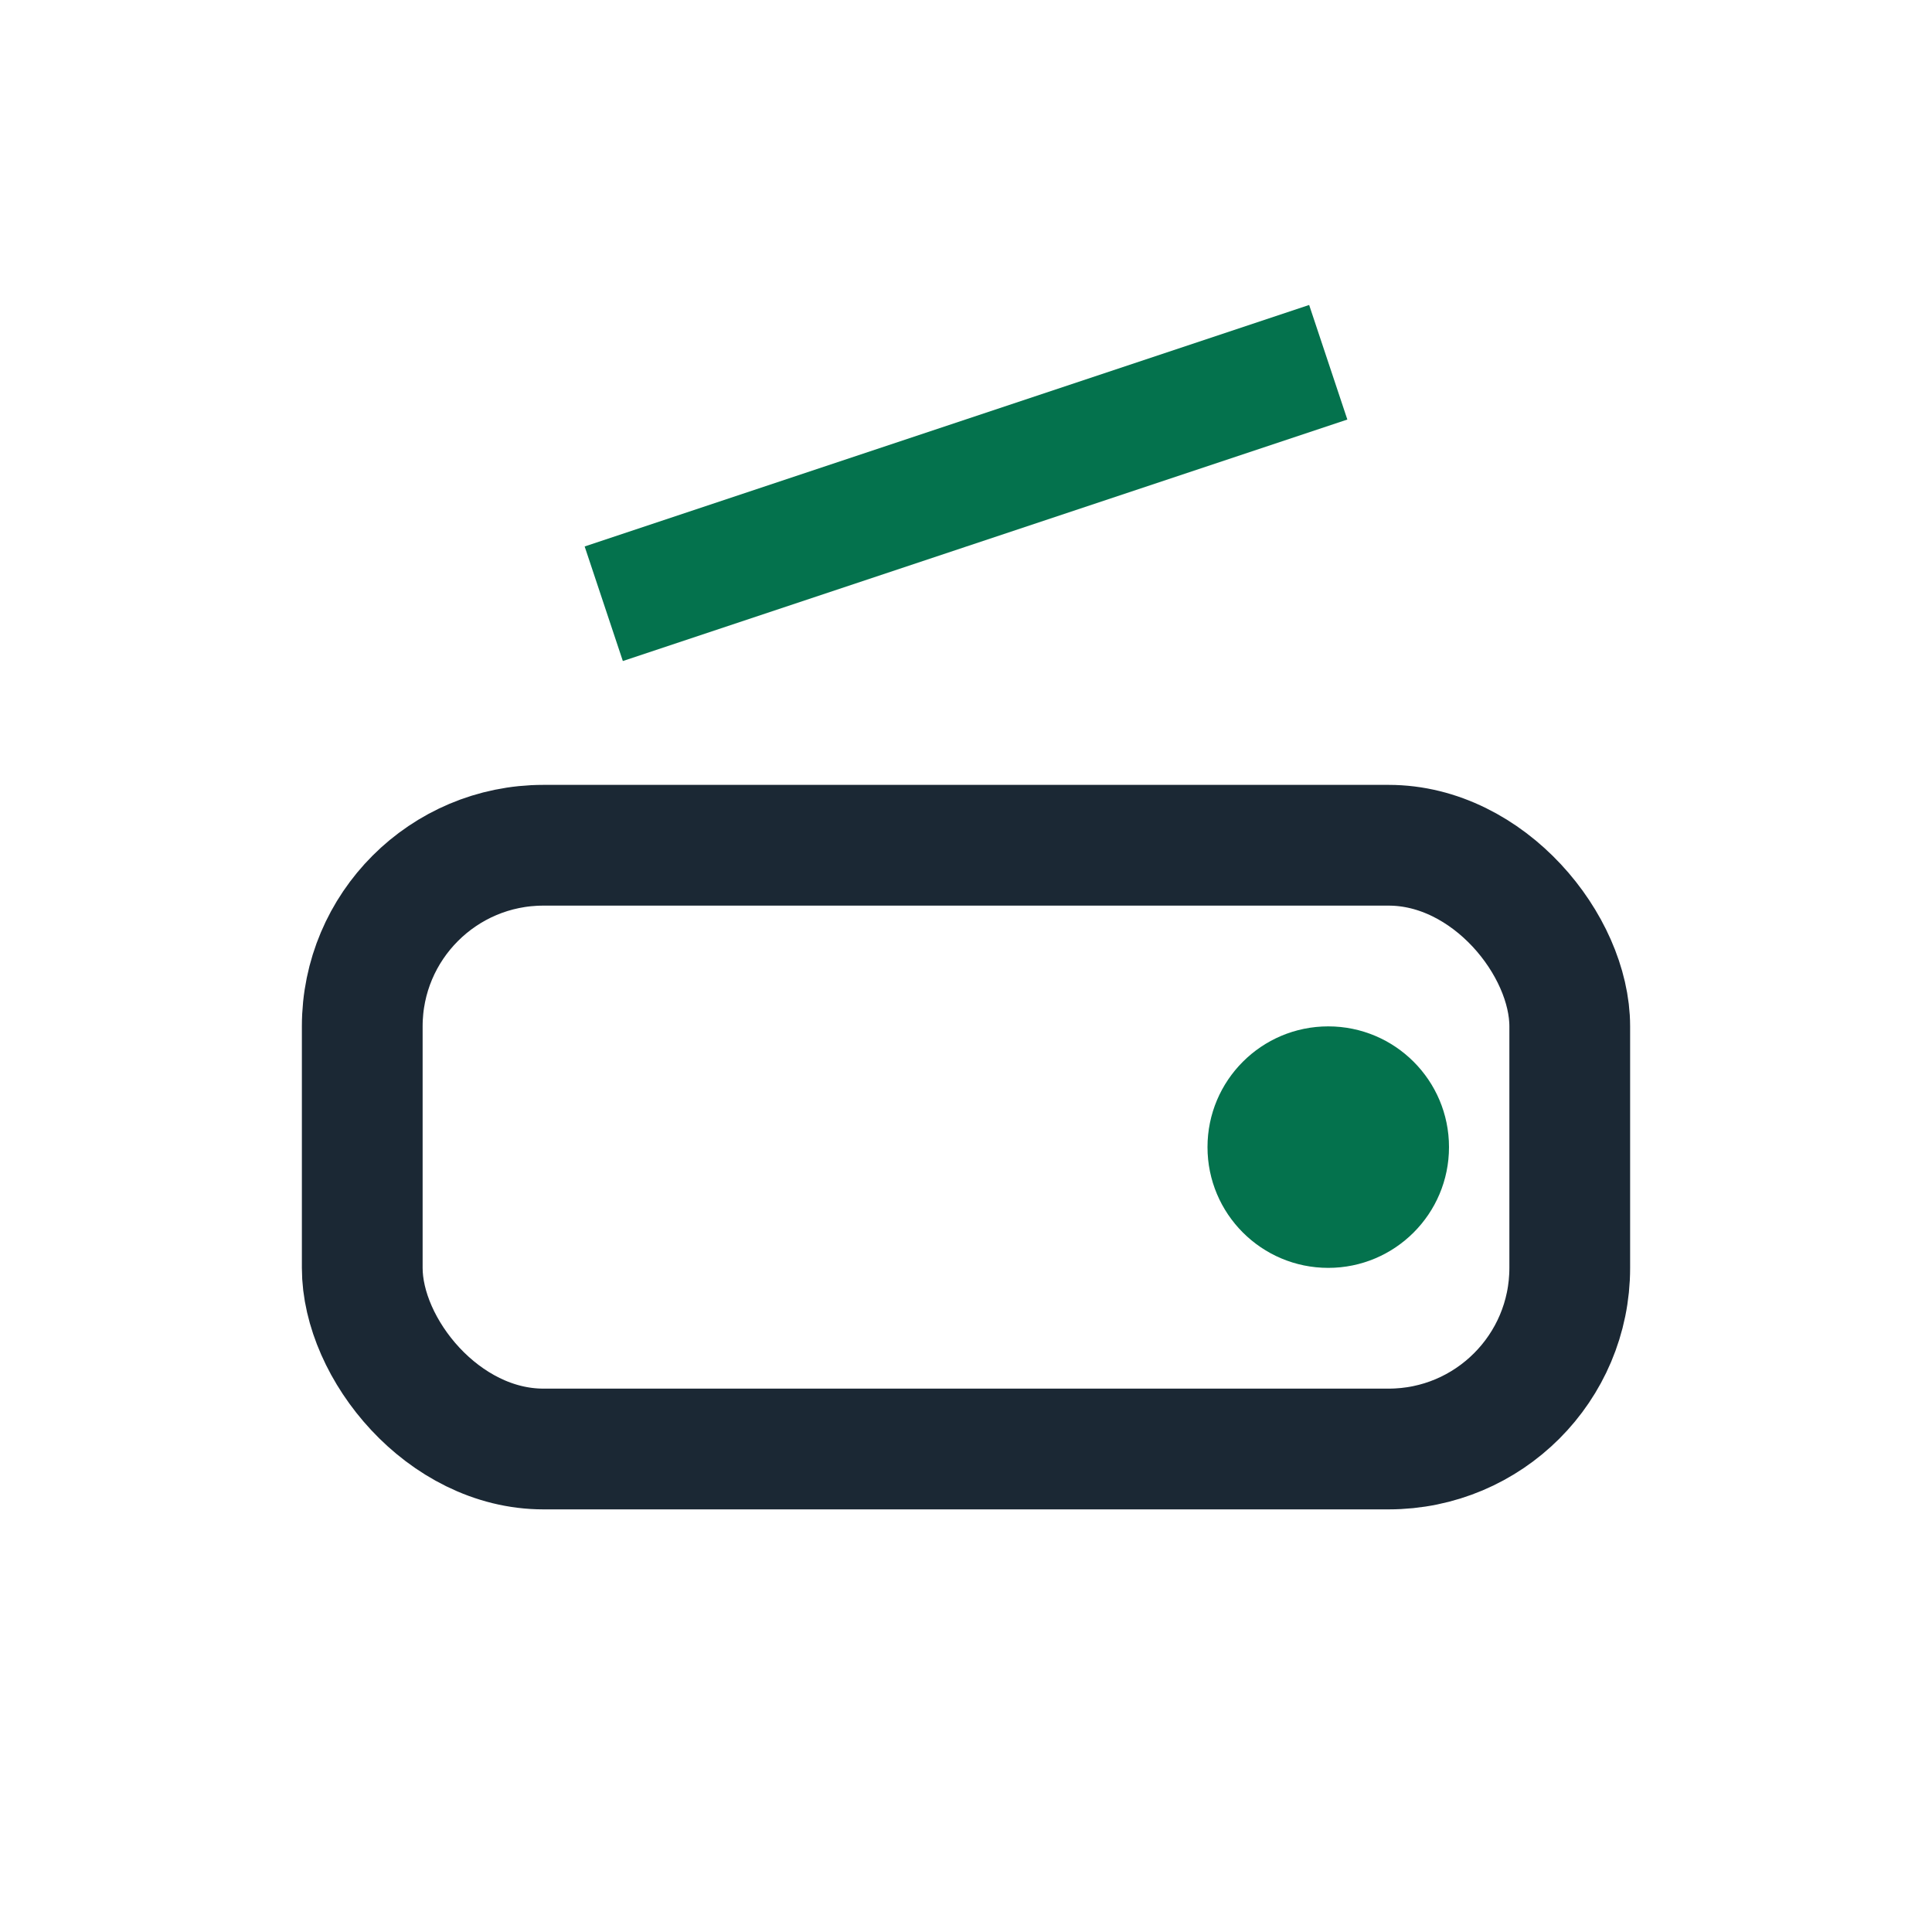 <?xml version="1.0" encoding="UTF-8"?>
<svg xmlns="http://www.w3.org/2000/svg" width="32" height="32" viewBox="0 0 32 32"><rect x="6" y="14" width="20" height="10" rx="3" fill="none" stroke="#1B2834" stroke-width="2"/><circle cx="22" cy="19" r="2" fill="#04724D"/><path d="M10 10l12-4" stroke="#04724D" stroke-width="2"/></svg>